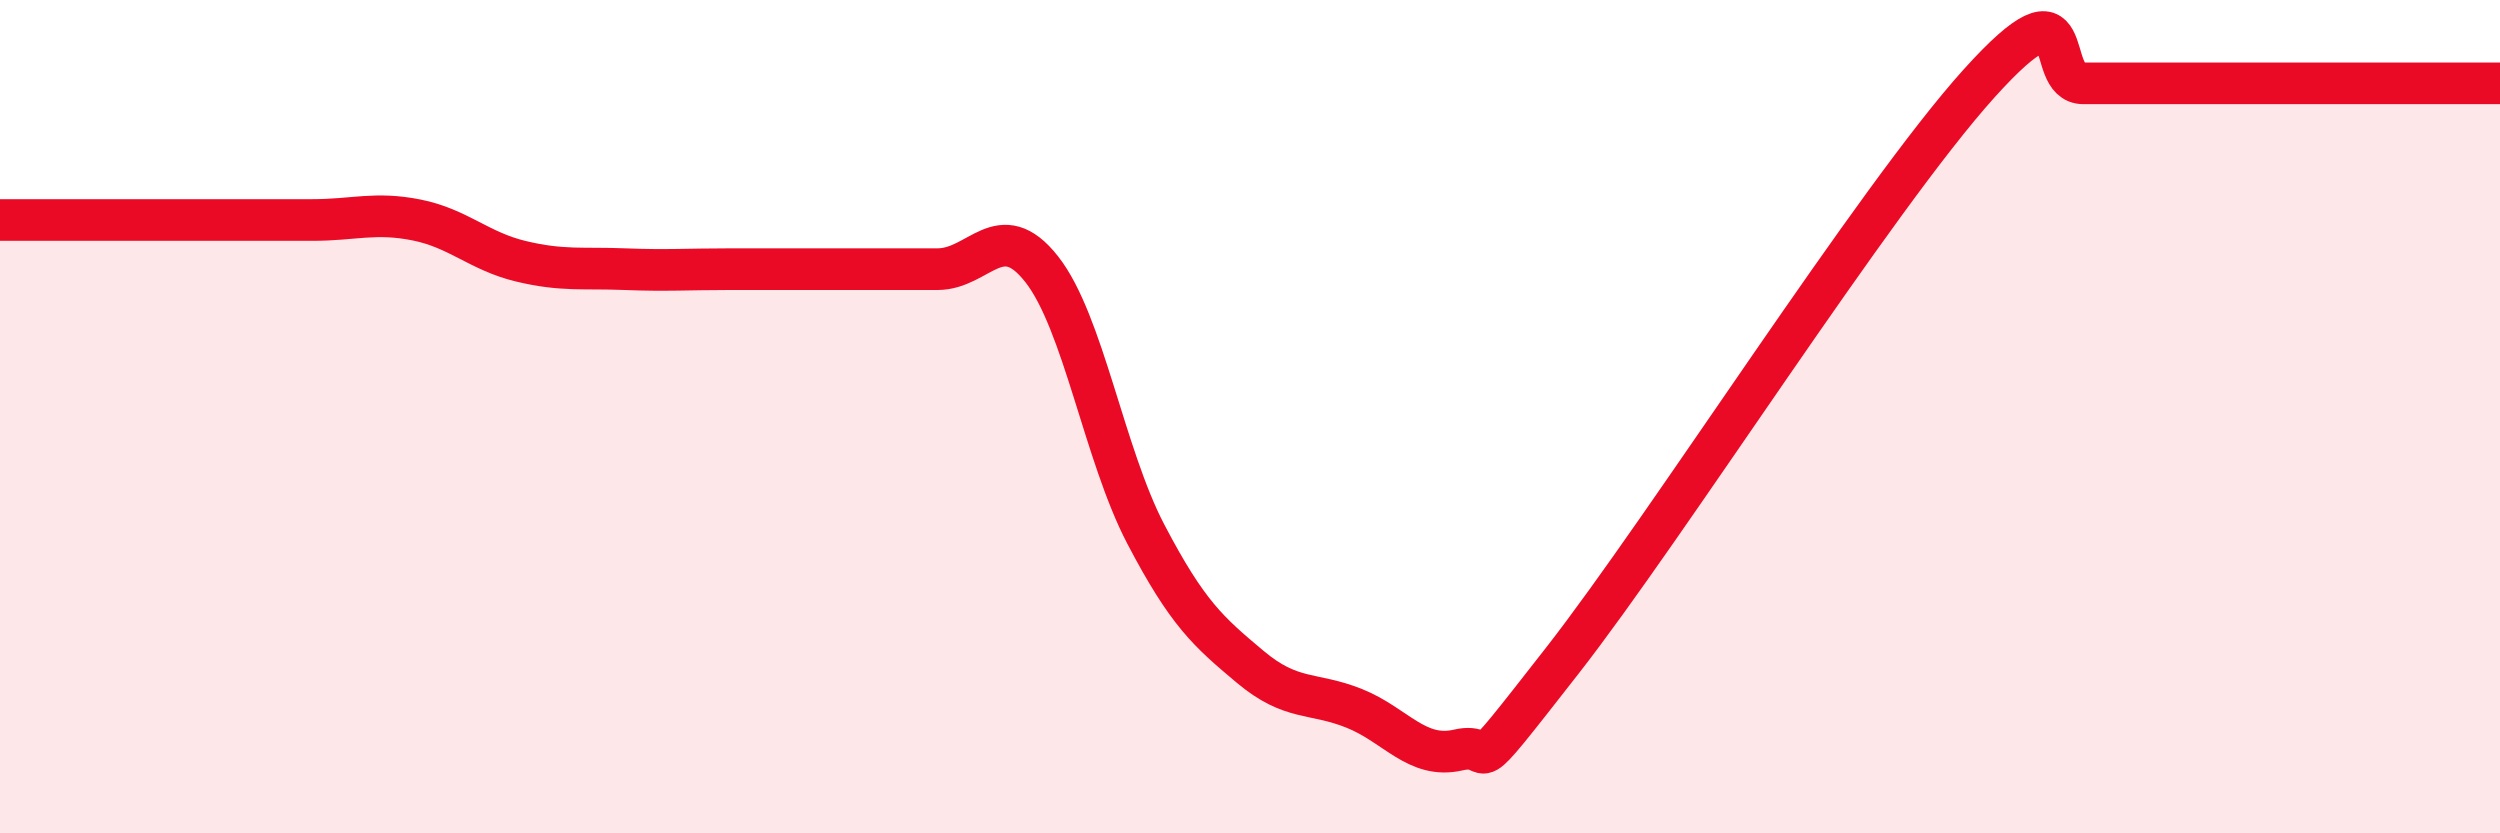 
    <svg width="60" height="20" viewBox="0 0 60 20" xmlns="http://www.w3.org/2000/svg">
      <path
        d="M 0,5.28 C 0.5,5.28 1.5,5.28 2.5,5.28 C 3.5,5.28 4,5.28 5,5.28 C 6,5.28 6.5,5.28 7.5,5.28 C 8.5,5.28 9,5.08 10,5.28 C 11,5.48 11.5,6.03 12.5,6.27 C 13.5,6.51 14,6.42 15,6.46 C 16,6.5 16.5,6.46 17.5,6.46 C 18.5,6.46 19,6.46 20,6.46 C 21,6.46 21.5,6.46 22.5,6.46 C 23.5,6.46 24,5.19 25,6.46 C 26,7.73 26.5,10.91 27.5,12.82 C 28.5,14.73 29,15.16 30,16 C 31,16.84 31.5,16.6 32.5,17 C 33.5,17.4 34,18.23 35,18 C 36,17.77 35,19.05 37.5,15.85 C 40,12.65 45,4.77 47.5,2 C 50,-0.77 49,2 50,2 C 51,2 51.5,2 52.5,2 C 53.5,2 53.5,2 55,2 C 56.5,2 59,2 60,2L60 20L0 20Z"
        fill="#EB0A25"
        opacity="0.1"
        stroke-linecap="round"
        stroke-linejoin="round"
      />
      <path
        d="M 0,5.28 C 0.5,5.28 1.5,5.28 2.5,5.28 C 3.5,5.28 4,5.28 5,5.28 C 6,5.28 6.5,5.28 7.5,5.28 C 8.5,5.28 9,5.08 10,5.28 C 11,5.48 11.5,6.03 12.5,6.27 C 13.5,6.51 14,6.42 15,6.46 C 16,6.5 16.5,6.46 17.5,6.46 C 18.5,6.46 19,6.46 20,6.46 C 21,6.46 21.5,6.46 22.5,6.46 C 23.5,6.46 24,5.19 25,6.46 C 26,7.73 26.5,10.91 27.5,12.82 C 28.5,14.73 29,15.16 30,16 C 31,16.84 31.5,16.6 32.5,17 C 33.5,17.4 34,18.23 35,18 C 36,17.77 35,19.05 37.5,15.85 C 40,12.65 45,4.77 47.5,2 C 50,-0.77 49,2 50,2 C 51,2 51.5,2 52.5,2 C 53.5,2 53.5,2 55,2 C 56.5,2 59,2 60,2"
        stroke="#EB0A25"
        stroke-width="1"
        fill="none"
        stroke-linecap="round"
        stroke-linejoin="round"
      />
    </svg>
  
